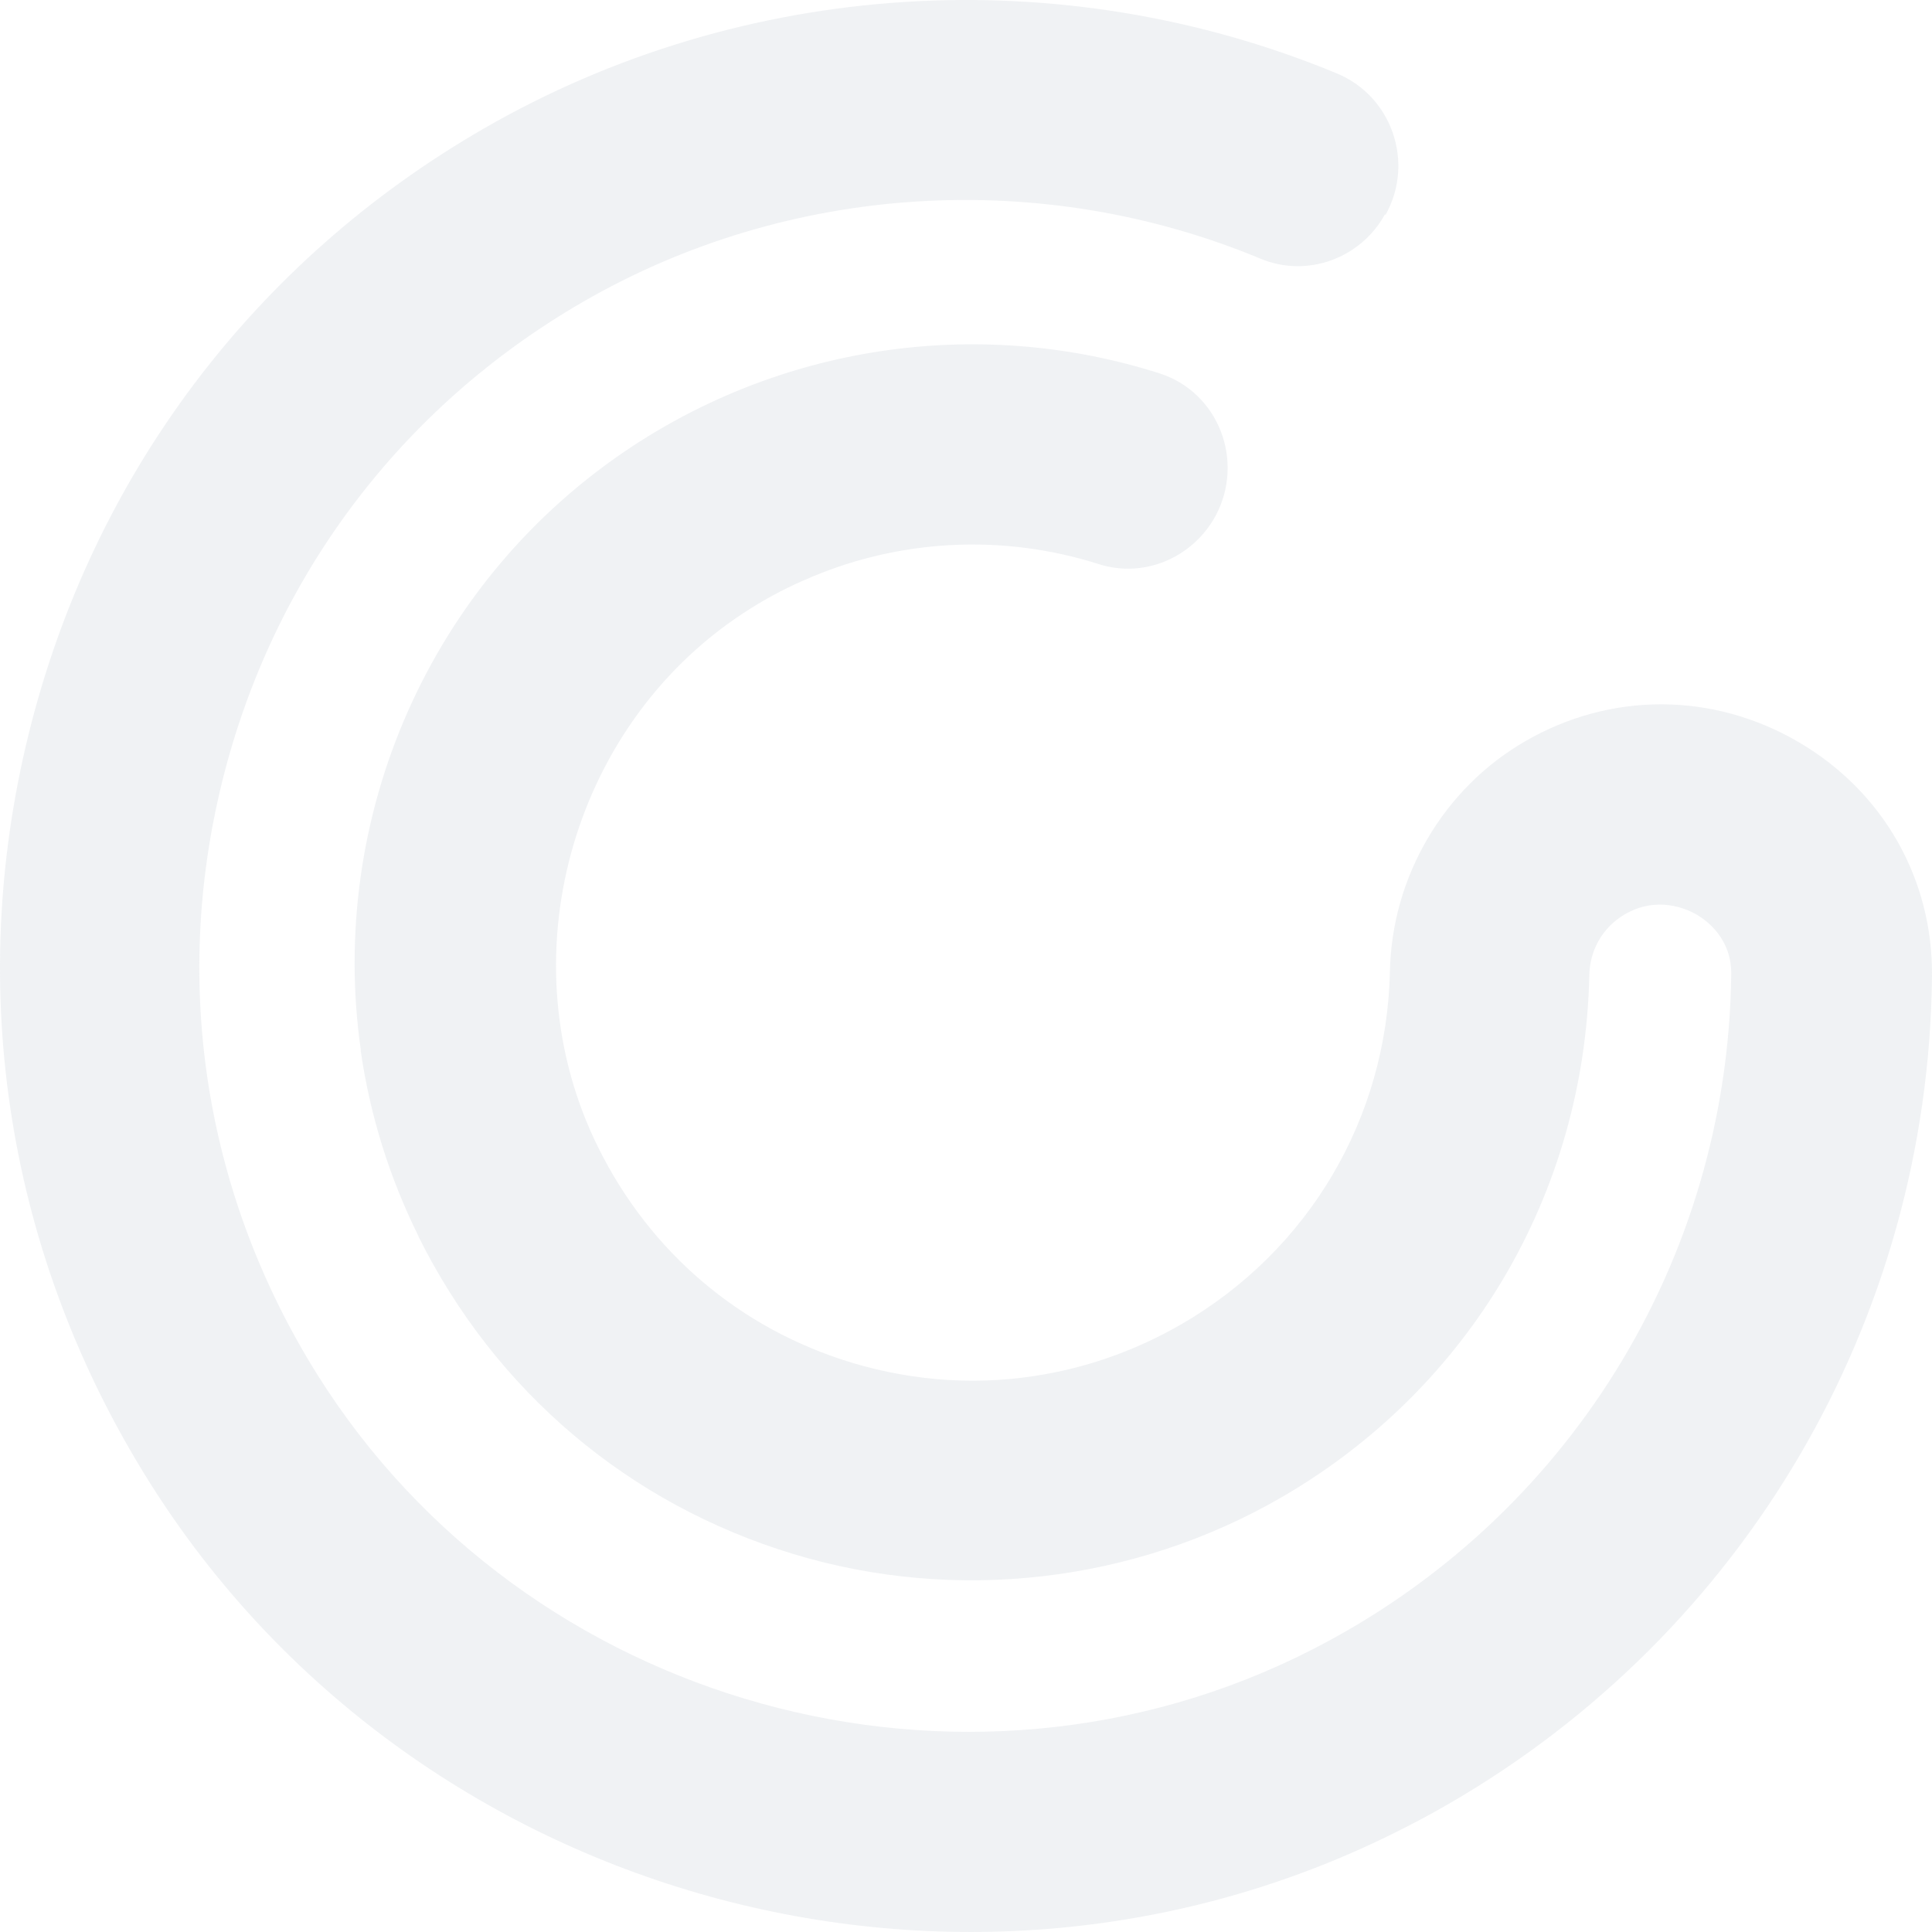 <svg width="566" height="566" viewBox="0 0 566 566" fill="none" xmlns="http://www.w3.org/2000/svg">
<path d="M405.943 62.892C414.475 47.574 407.763 28.157 391.611 21.495C311.018 -11.874 217.912 -6.35 141.528 37.78C74.414 76.558 27.093 139.423 8.438 214.872C-10.217 290.264 2.295 368.048 43.644 433.988C120.711 556.87 282.125 601.513 411.176 535.63C415.669 533.353 420.105 530.961 424.428 528.455C510.936 478.46 564.855 386.953 565.992 286.335C566.39 257.693 551.773 231.955 526.975 217.434C501.893 202.743 471.919 202.629 446.837 217.15C422.949 230.93 407.763 256.782 407.195 284.513C406.285 327.732 383.364 366.397 346.053 387.978C333.484 395.21 320.118 400.107 306.354 402.555C287.699 405.972 268.361 404.89 249.478 399.196C216.831 389.288 190.498 366.966 175.255 336.16C148.239 281.723 166.894 213.05 217.684 179.681C223.315 175.98 229.23 172.734 235.259 170.115C262.673 157.872 293.5 156.221 321.938 165.275C335.133 169.489 349.409 163.396 356.063 151.21C364.765 135.152 357.03 114.881 339.626 109.357C288.267 93.015 231.676 100.36 185.493 130.597C125.545 169.944 96.027 239.756 105.696 307.575C105.696 307.689 105.696 307.803 105.696 307.973C108.369 326.423 113.943 344.701 122.588 362.126V362.24C145.168 407.623 184.184 440.65 232.472 455.284C280.077 469.691 332.119 463.655 375.23 438.771C430.457 406.883 464.241 349.655 465.606 285.709C465.72 278.249 469.644 271.587 475.958 267.886C485.456 262.362 493.987 266.177 497.172 268C500.187 269.822 507.353 275.117 507.182 285.538C506.159 369.358 459.065 445.205 384.331 483.3C282.068 535.516 154.097 500.098 93.012 402.783C60.195 350.396 50.299 288.727 65.086 228.994C79.874 169.204 117.412 119.322 170.648 88.516C231.278 53.44 305.387 49.169 369.372 75.818C382.966 81.455 398.606 75.704 405.716 62.835L405.943 62.892Z" fill="#D0D5DD" fill-opacity="0.32"/>
</svg>
